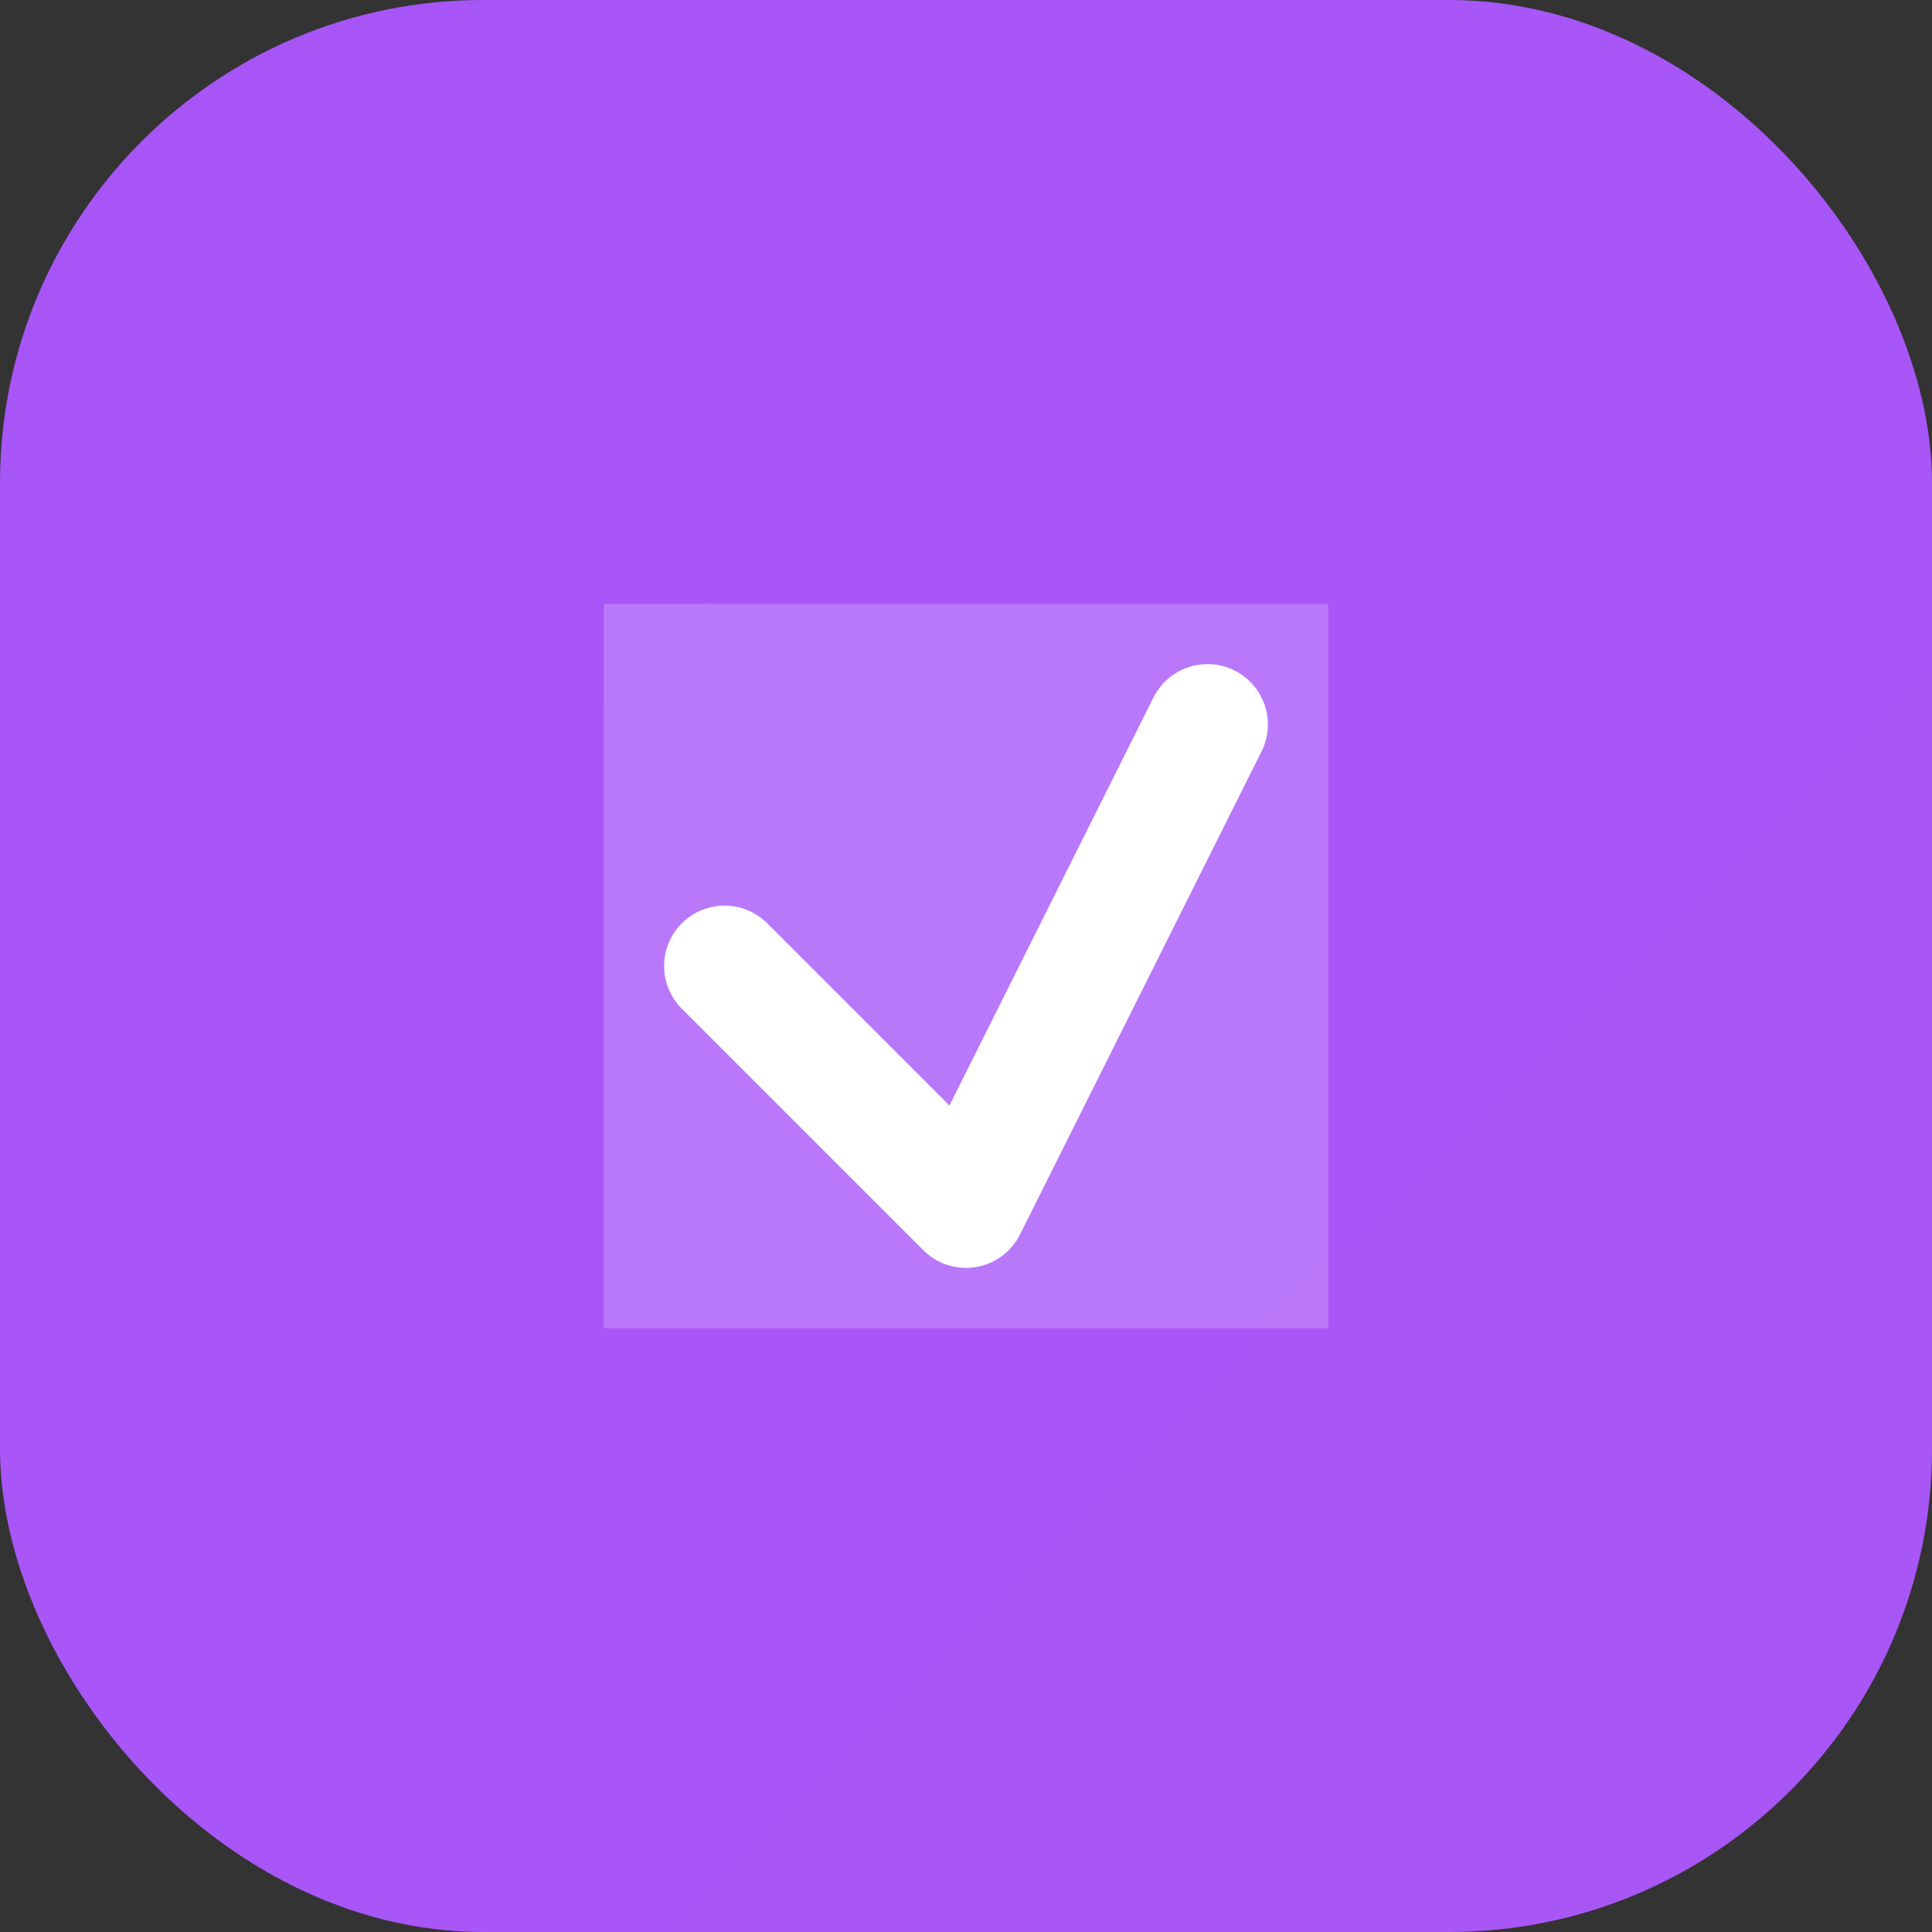 <svg width="32" height="32" viewBox="0 0 32 32" fill="none" xmlns="http://www.w3.org/2000/svg">
    <rect x="0" y="0" width="32" height="32" fill="#333333" stroke="none"/>
    <rect width="32" height="32" rx="8" fill="url(#gradient)"/>
    <path d="M10 10h12v12H10z" fill="white" opacity="0.2"/>
    <path d="M12 16l4 4 4-8" stroke="white" stroke-width="2" stroke-linecap="round" stroke-linejoin="round"/>
    <defs>
        <linearGradient id="gradient" x1="0" y1="0" x2="32" y2="32">
            <stop offset="0%" stop-color="#a855f7"/>
            <stop offset="100%" stop-color="#c084fc"/>
        </linearGradient>
    </defs>
</svg>
